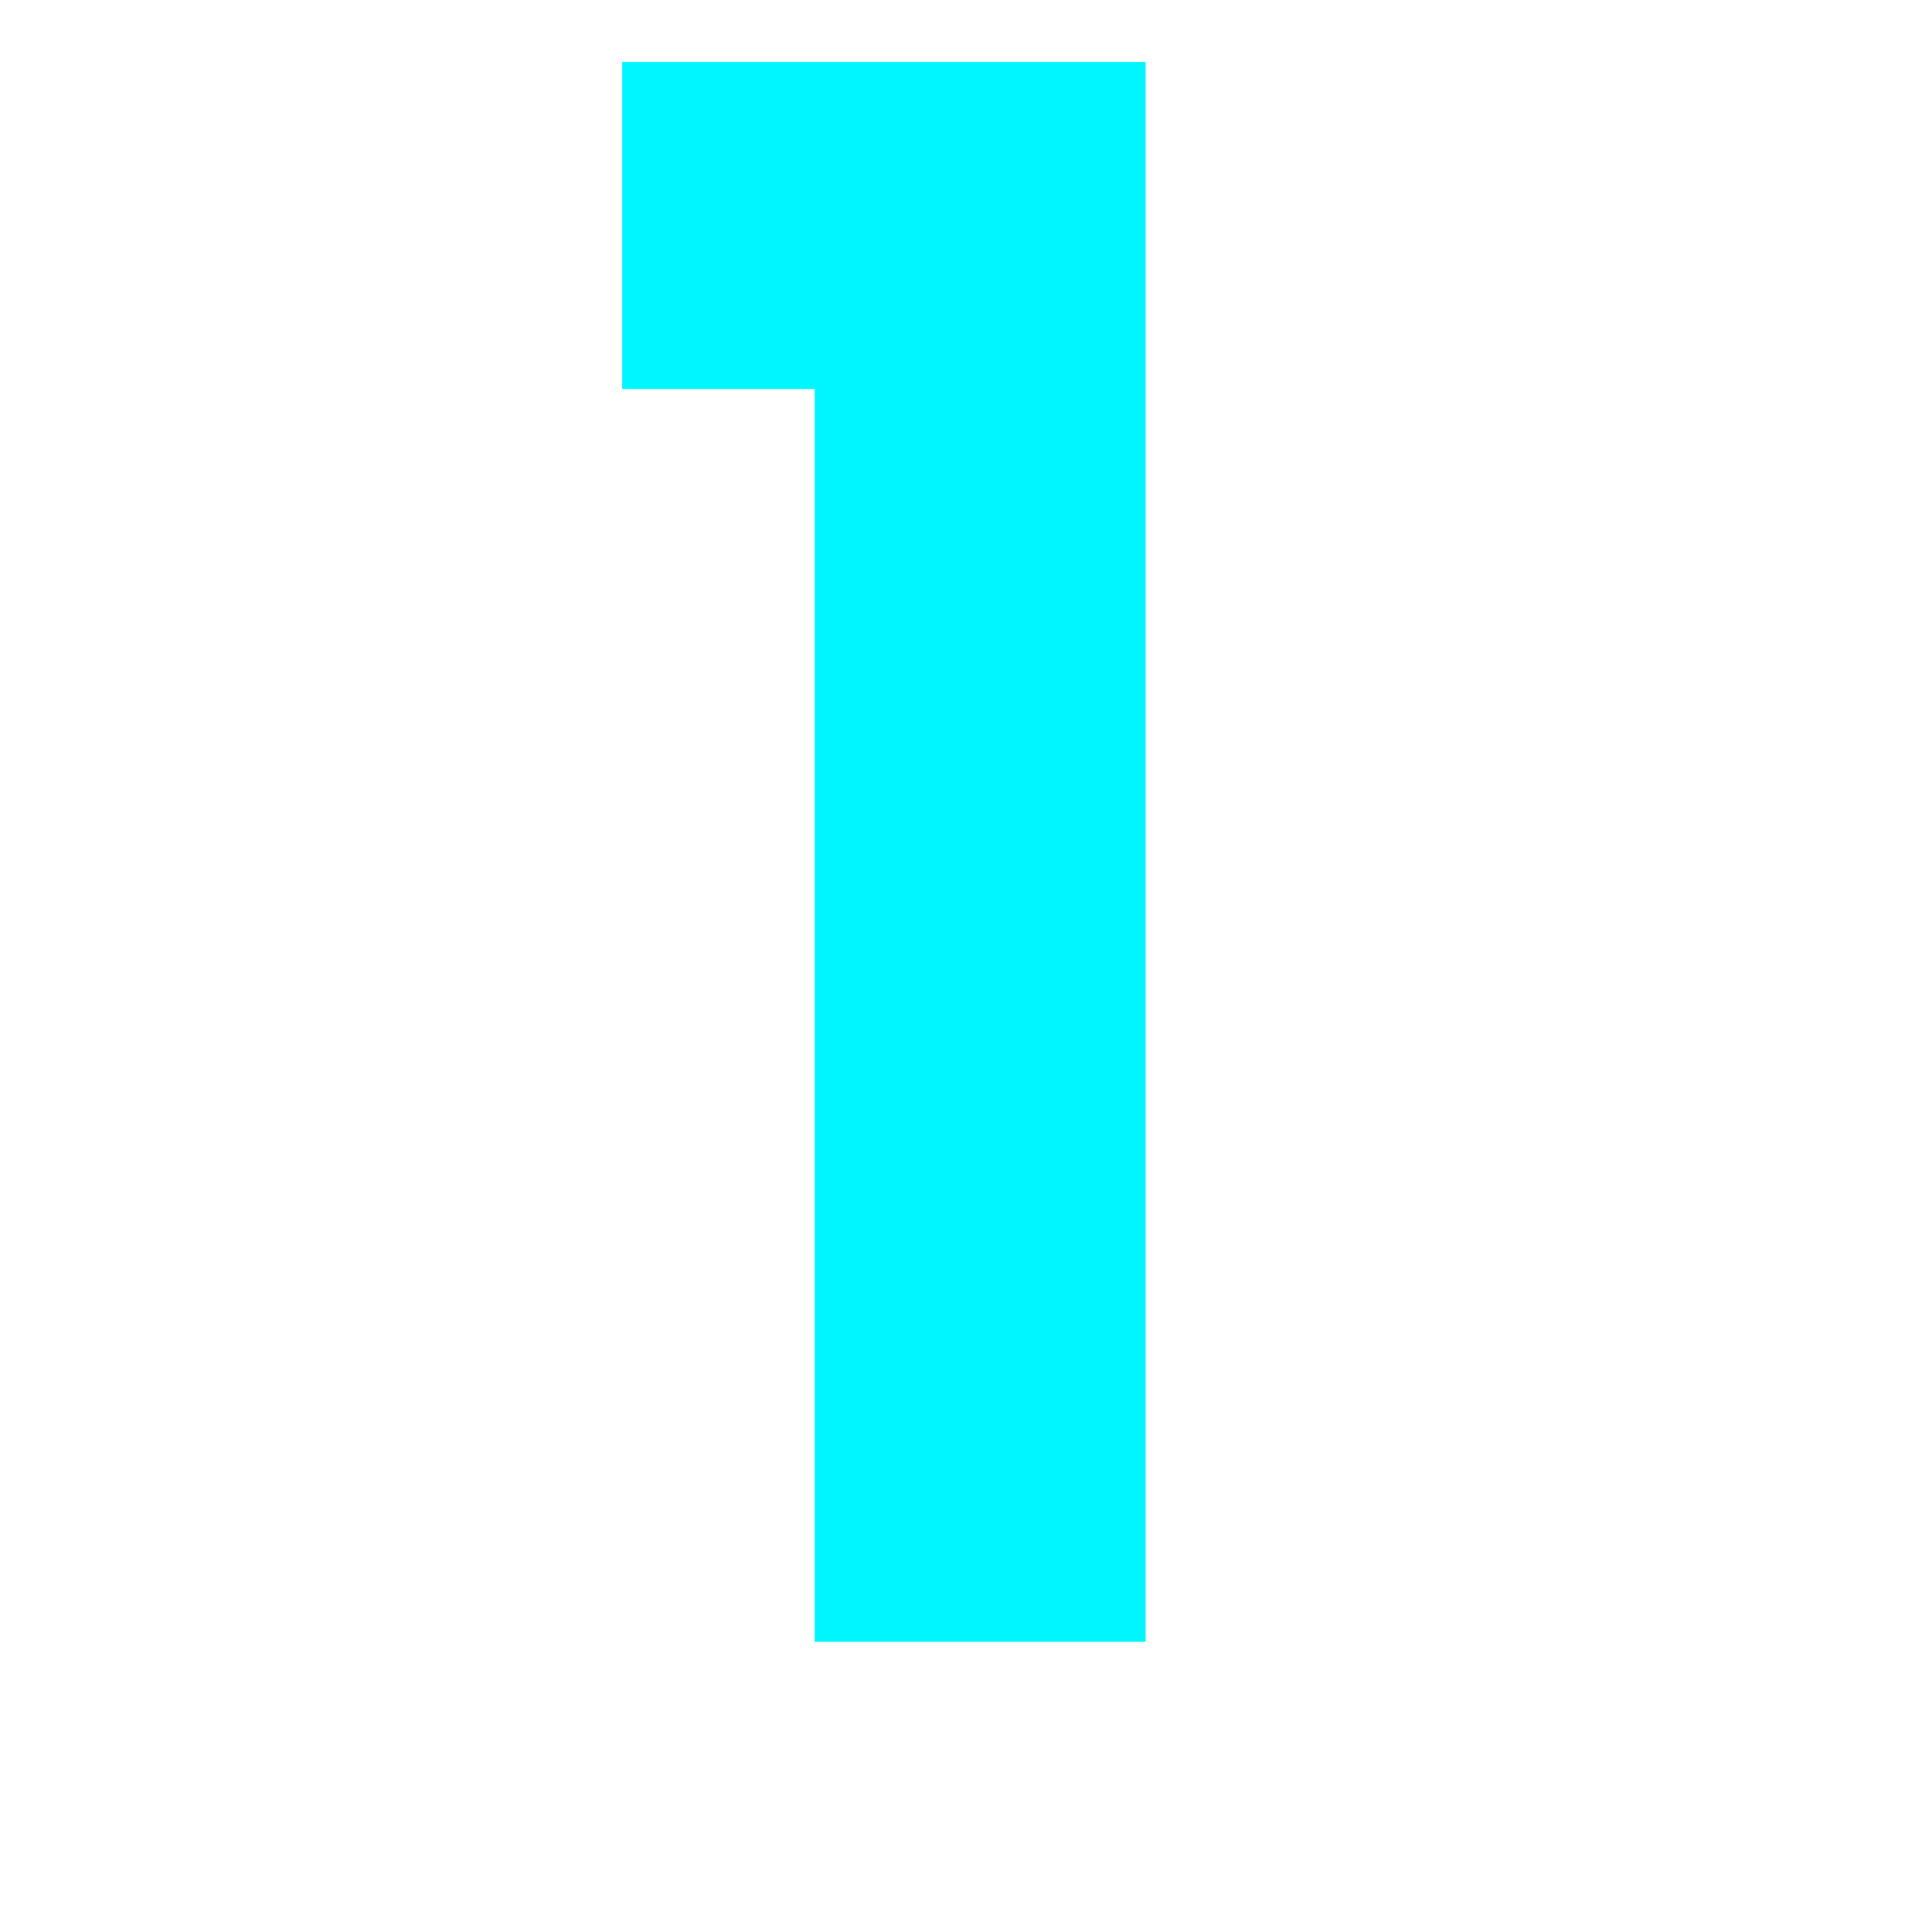<svg fill="#00F6FF" width="256px" height="256px" viewBox="0 0 12 32" version="1.1" xmlns="http://www.w3.org/2000/svg" stroke="#00F6FF" stroke-width="3.2"><g id="SVGRepo_bgCarrier" stroke-width="0"></g><g id="SVGRepo_tracerCarrier" stroke-linecap="round" stroke-linejoin="round"></g><g id="SVGRepo_iconCarrier"> <title>one</title> <path d="M1.906 2.625h5.469v22.969h-2.281v-20.75h-3.188v-2.219z"></path> </g></svg>